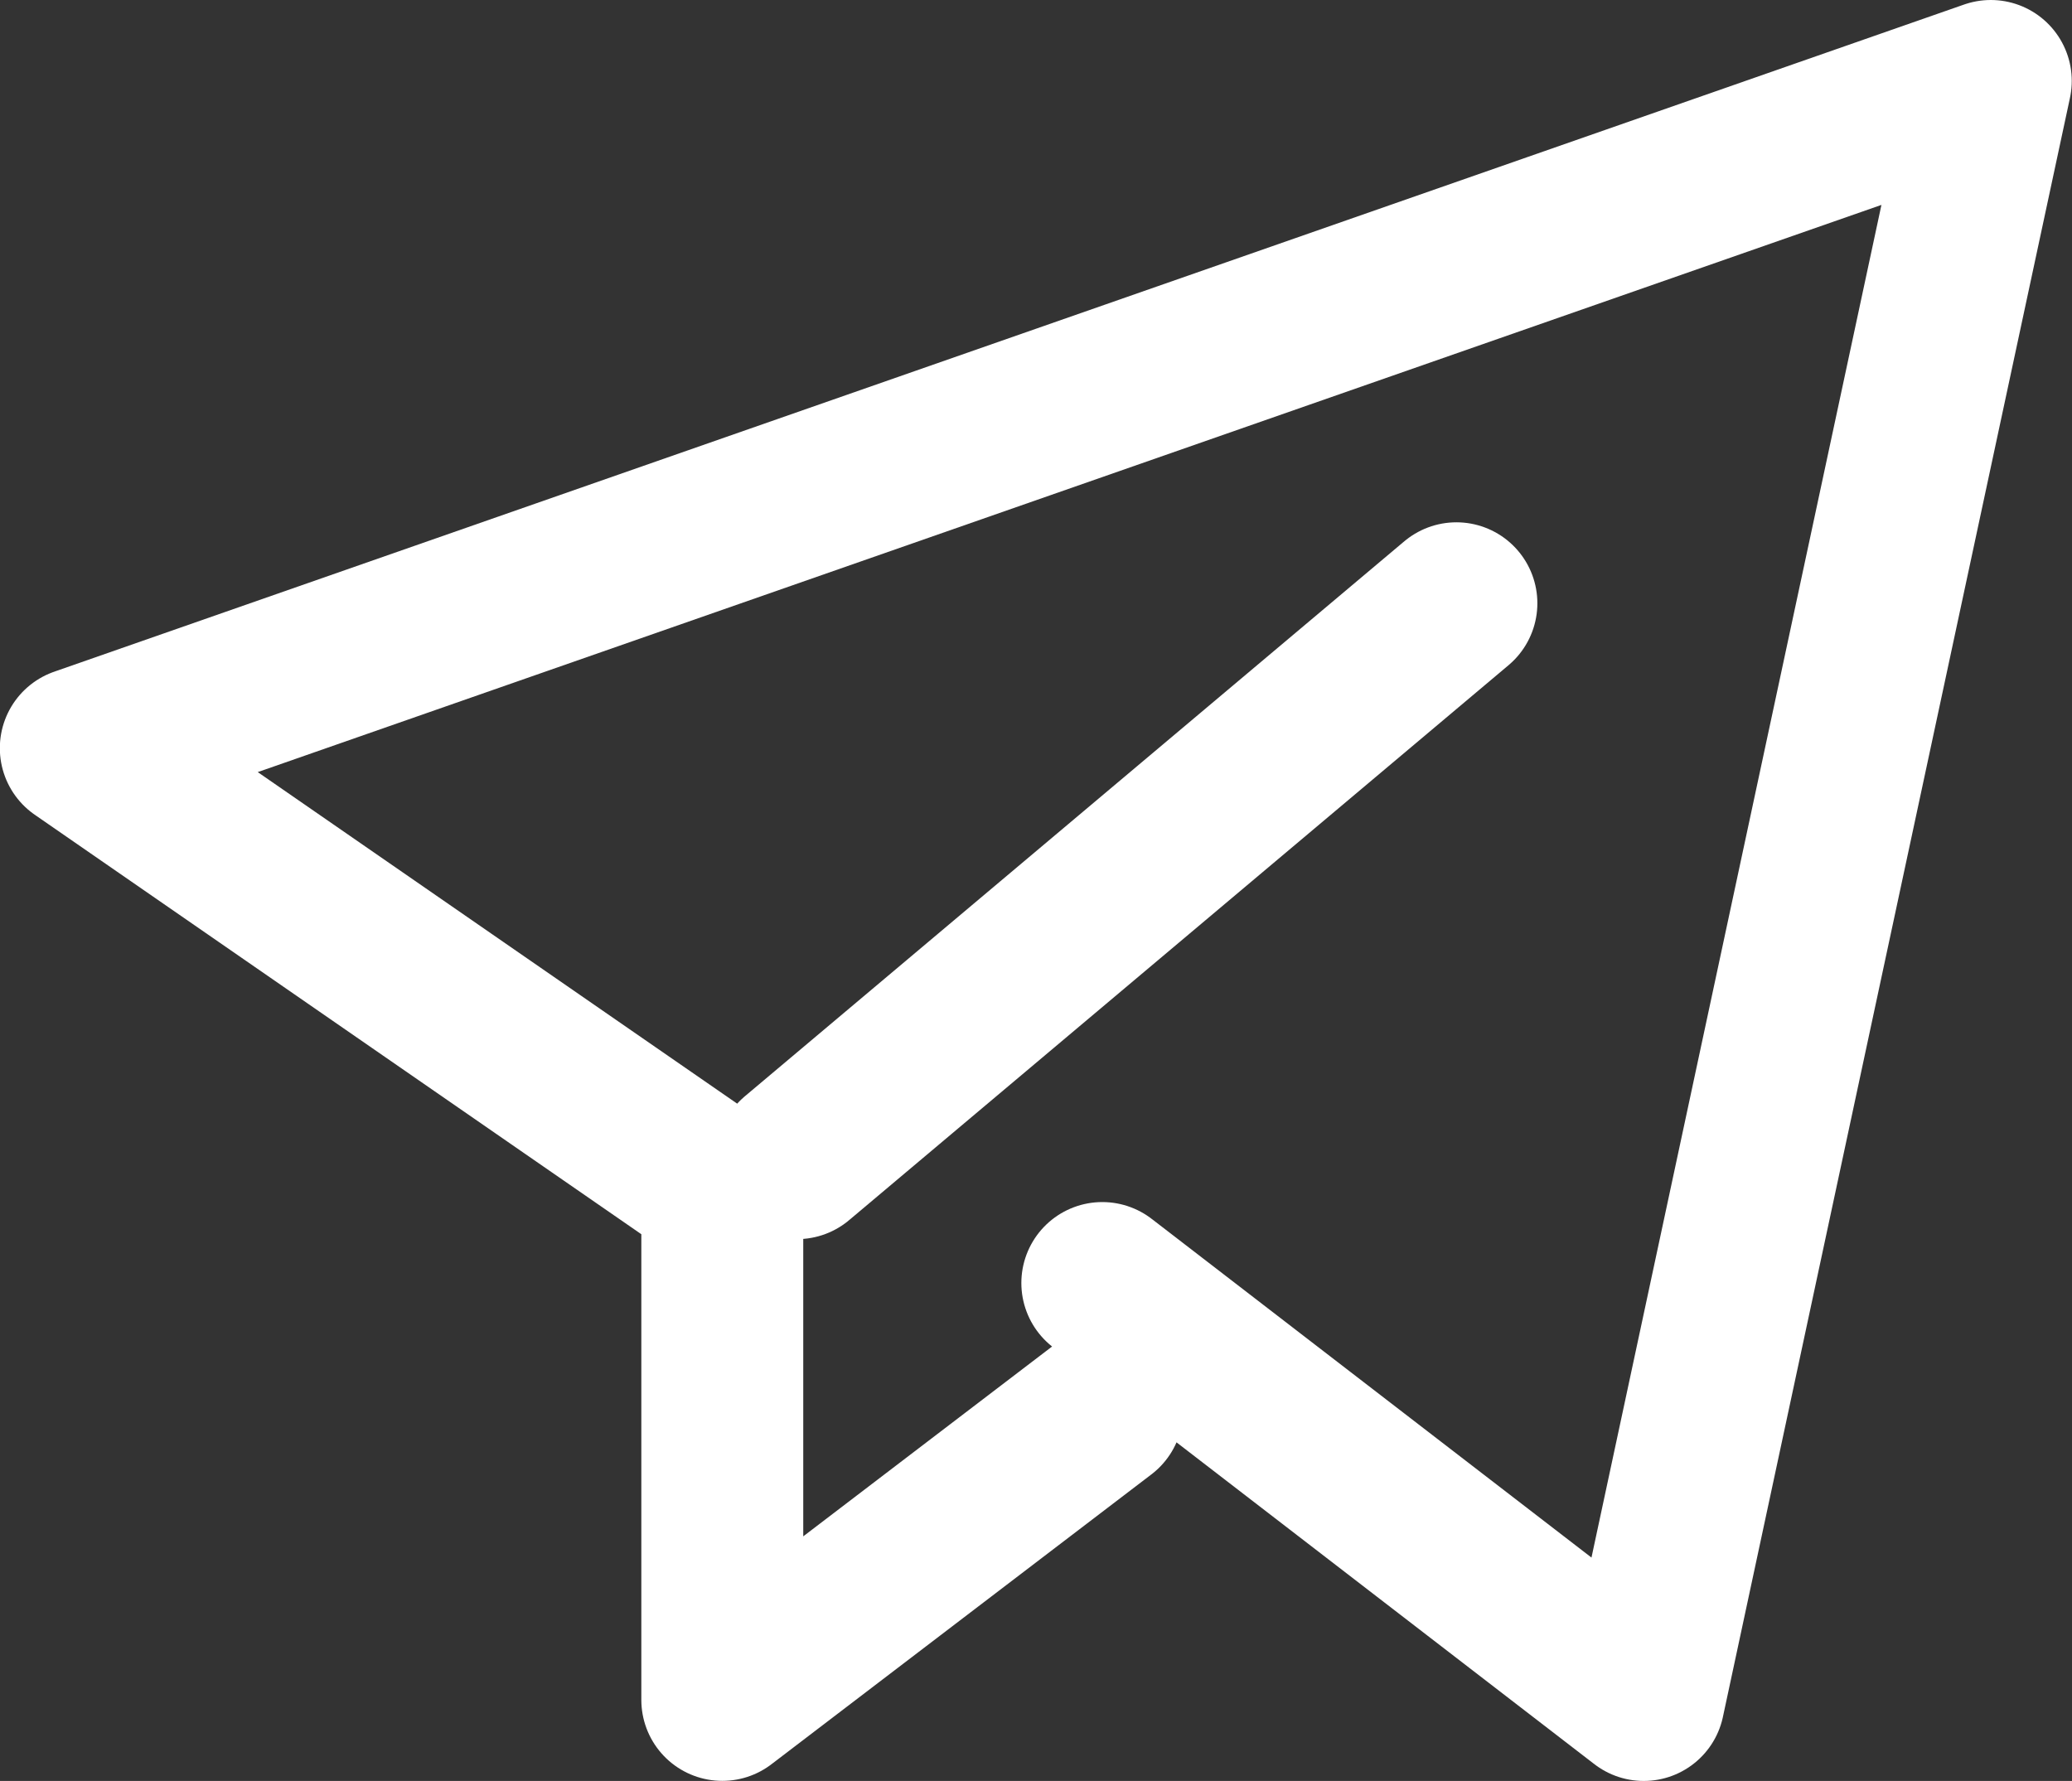 <svg xmlns="http://www.w3.org/2000/svg" width="25.594" height="22" viewBox="0 0 25.594 22"><rect x="0" y="0" width="25.594" height="22" fill="#333333" stroke="none"/><g transform="translate(-580.383 -4593.219)"><path d="M-14510-10388.694l6.688,5.151,4.287-20-23.593,8.242,7.924,5.48v6.277l4.694-3.581" transform="translate(15103.999 14997.762)" fill="none" stroke="#fff" stroke-linecap="round" stroke-linejoin="round" stroke-width="2"/><path d="M-14499.1-10393.541l-8.145,6.855" transform="translate(15097.473 14994.212)" fill="none" stroke="#fff" stroke-linecap="round" stroke-width="2"/></g></svg>
